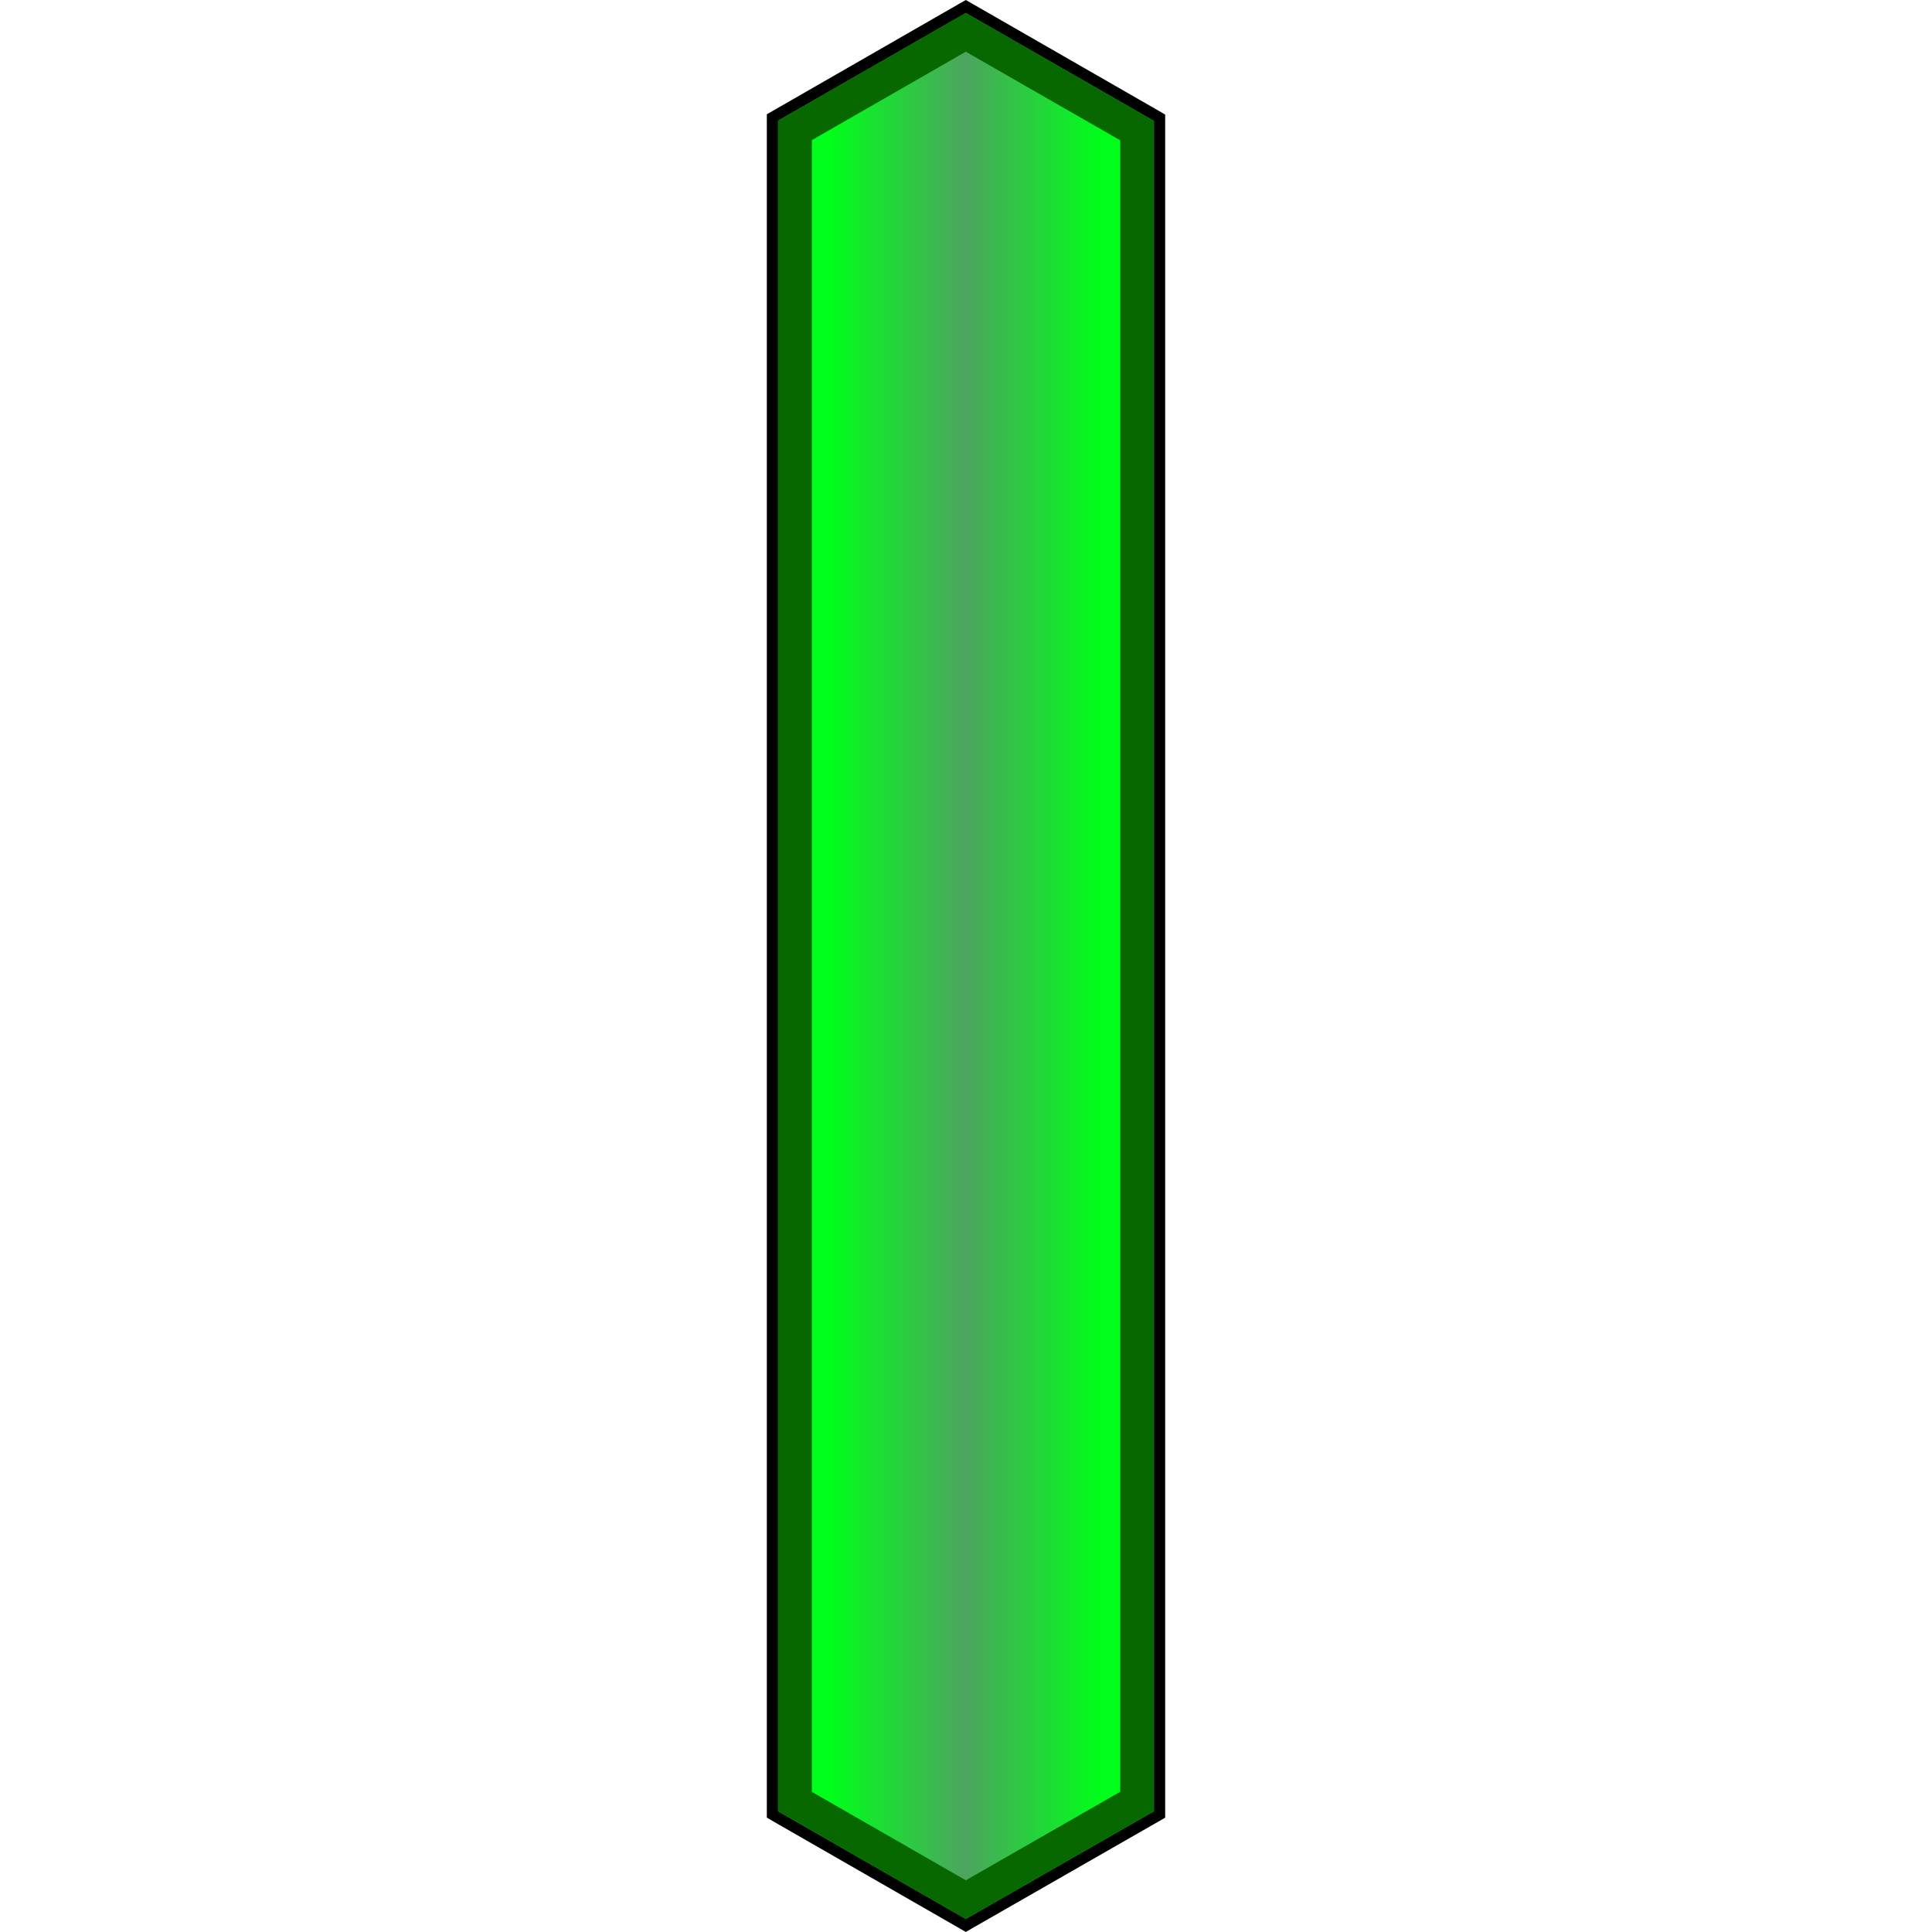 <svg width="194" height="194" viewBox="0 0 194 194" fill="none" xmlns="http://www.w3.org/2000/svg">
<path d="M77.574 182.204V11.786L96.98 0.661L116.436 11.826V182.204L96.98 193.349L77.574 182.204Z" fill="url(#paint0_linear_1_7)"/>
<path d="M96.98 1.303L115.872 12.147V181.873L96.98 192.697L78.128 181.873V12.127L96.98 1.303ZM96.98 0L96.416 0.321L77.574 11.145L77 11.475V182.515L77.564 182.845L96.416 193.669L96.98 194L97.544 193.669L116.436 182.845L117 182.515V11.505L116.436 11.175L97.544 0.321L96.98 0Z" fill="black"/>
<path d="M96.98 5.191L112.488 14.091V179.919L96.98 188.808L81.522 179.929V14.071L96.98 5.191ZM96.98 1.293L78.138 12.127V181.873L96.98 192.697L115.872 181.873V12.147L96.98 1.303V1.293Z" fill="#086800"/>
<defs>
<linearGradient id="paint0_linear_1_7" x1="77.574" y1="96.995" x2="116.436" y2="96.995" gradientUnits="userSpaceOnUse">
<stop offset="0.15" stop-color="#00FF1A"/>
<stop offset="0.5" stop-color="#4DA45F"/>
<stop offset="0.85" stop-color="#00FF1A"/>
</linearGradient>
</defs>
</svg>
